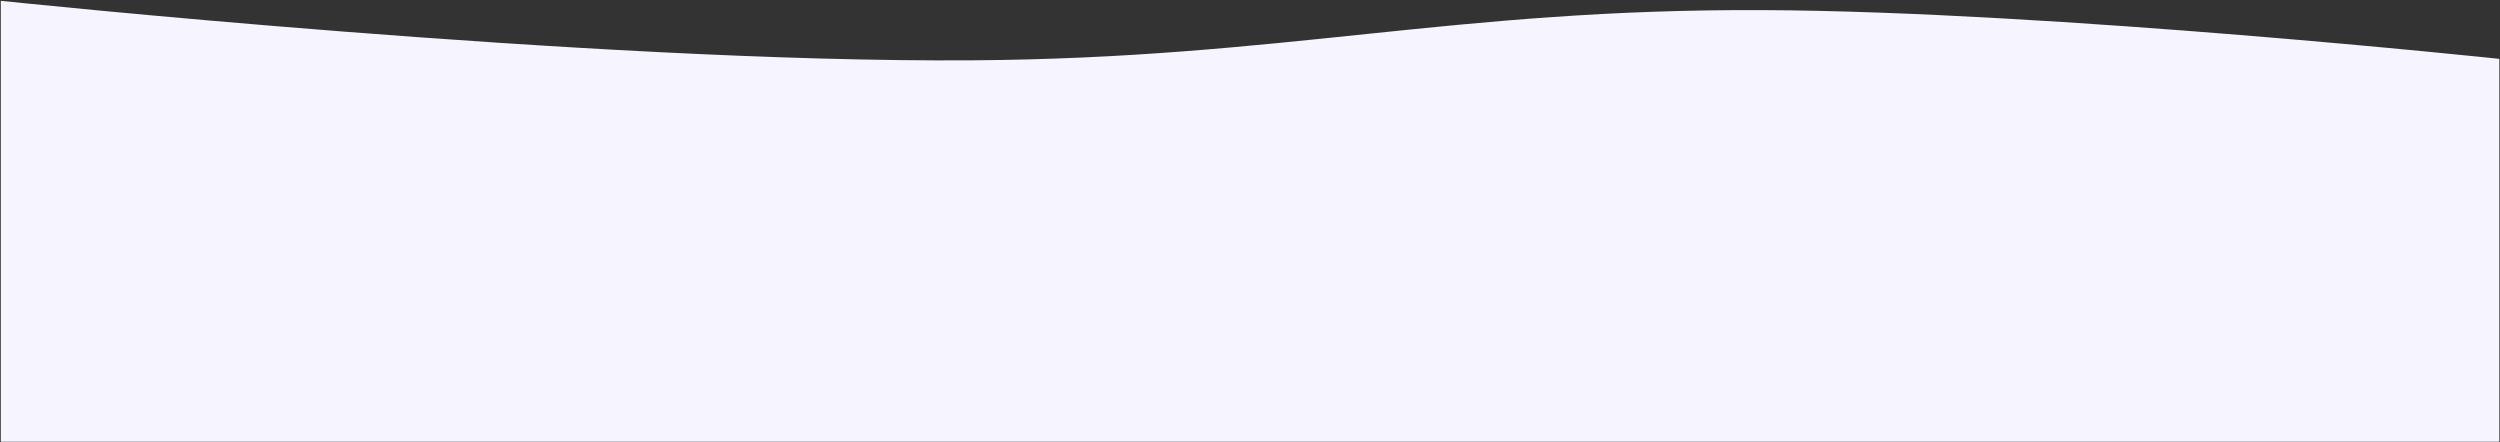 <?xml version="1.0" encoding="UTF-8"?> <svg xmlns="http://www.w3.org/2000/svg" width="1701" height="301" viewBox="0 0 1701 301" fill="none"><rect x="0" y="0" width="1701" height="301" fill="#333333" stroke="none"/> <path d="M1200.03 6.884C1397.13 7.812 1700.54 40.045 1700.54 40.045V300.552L0.544 300.552V0.552C0.544 0.552 401.773 42.887 661.781 41.04C873.497 39.535 988.301 5.886 1200.03 6.884Z" fill="#F5F4FF"></path> </svg> 